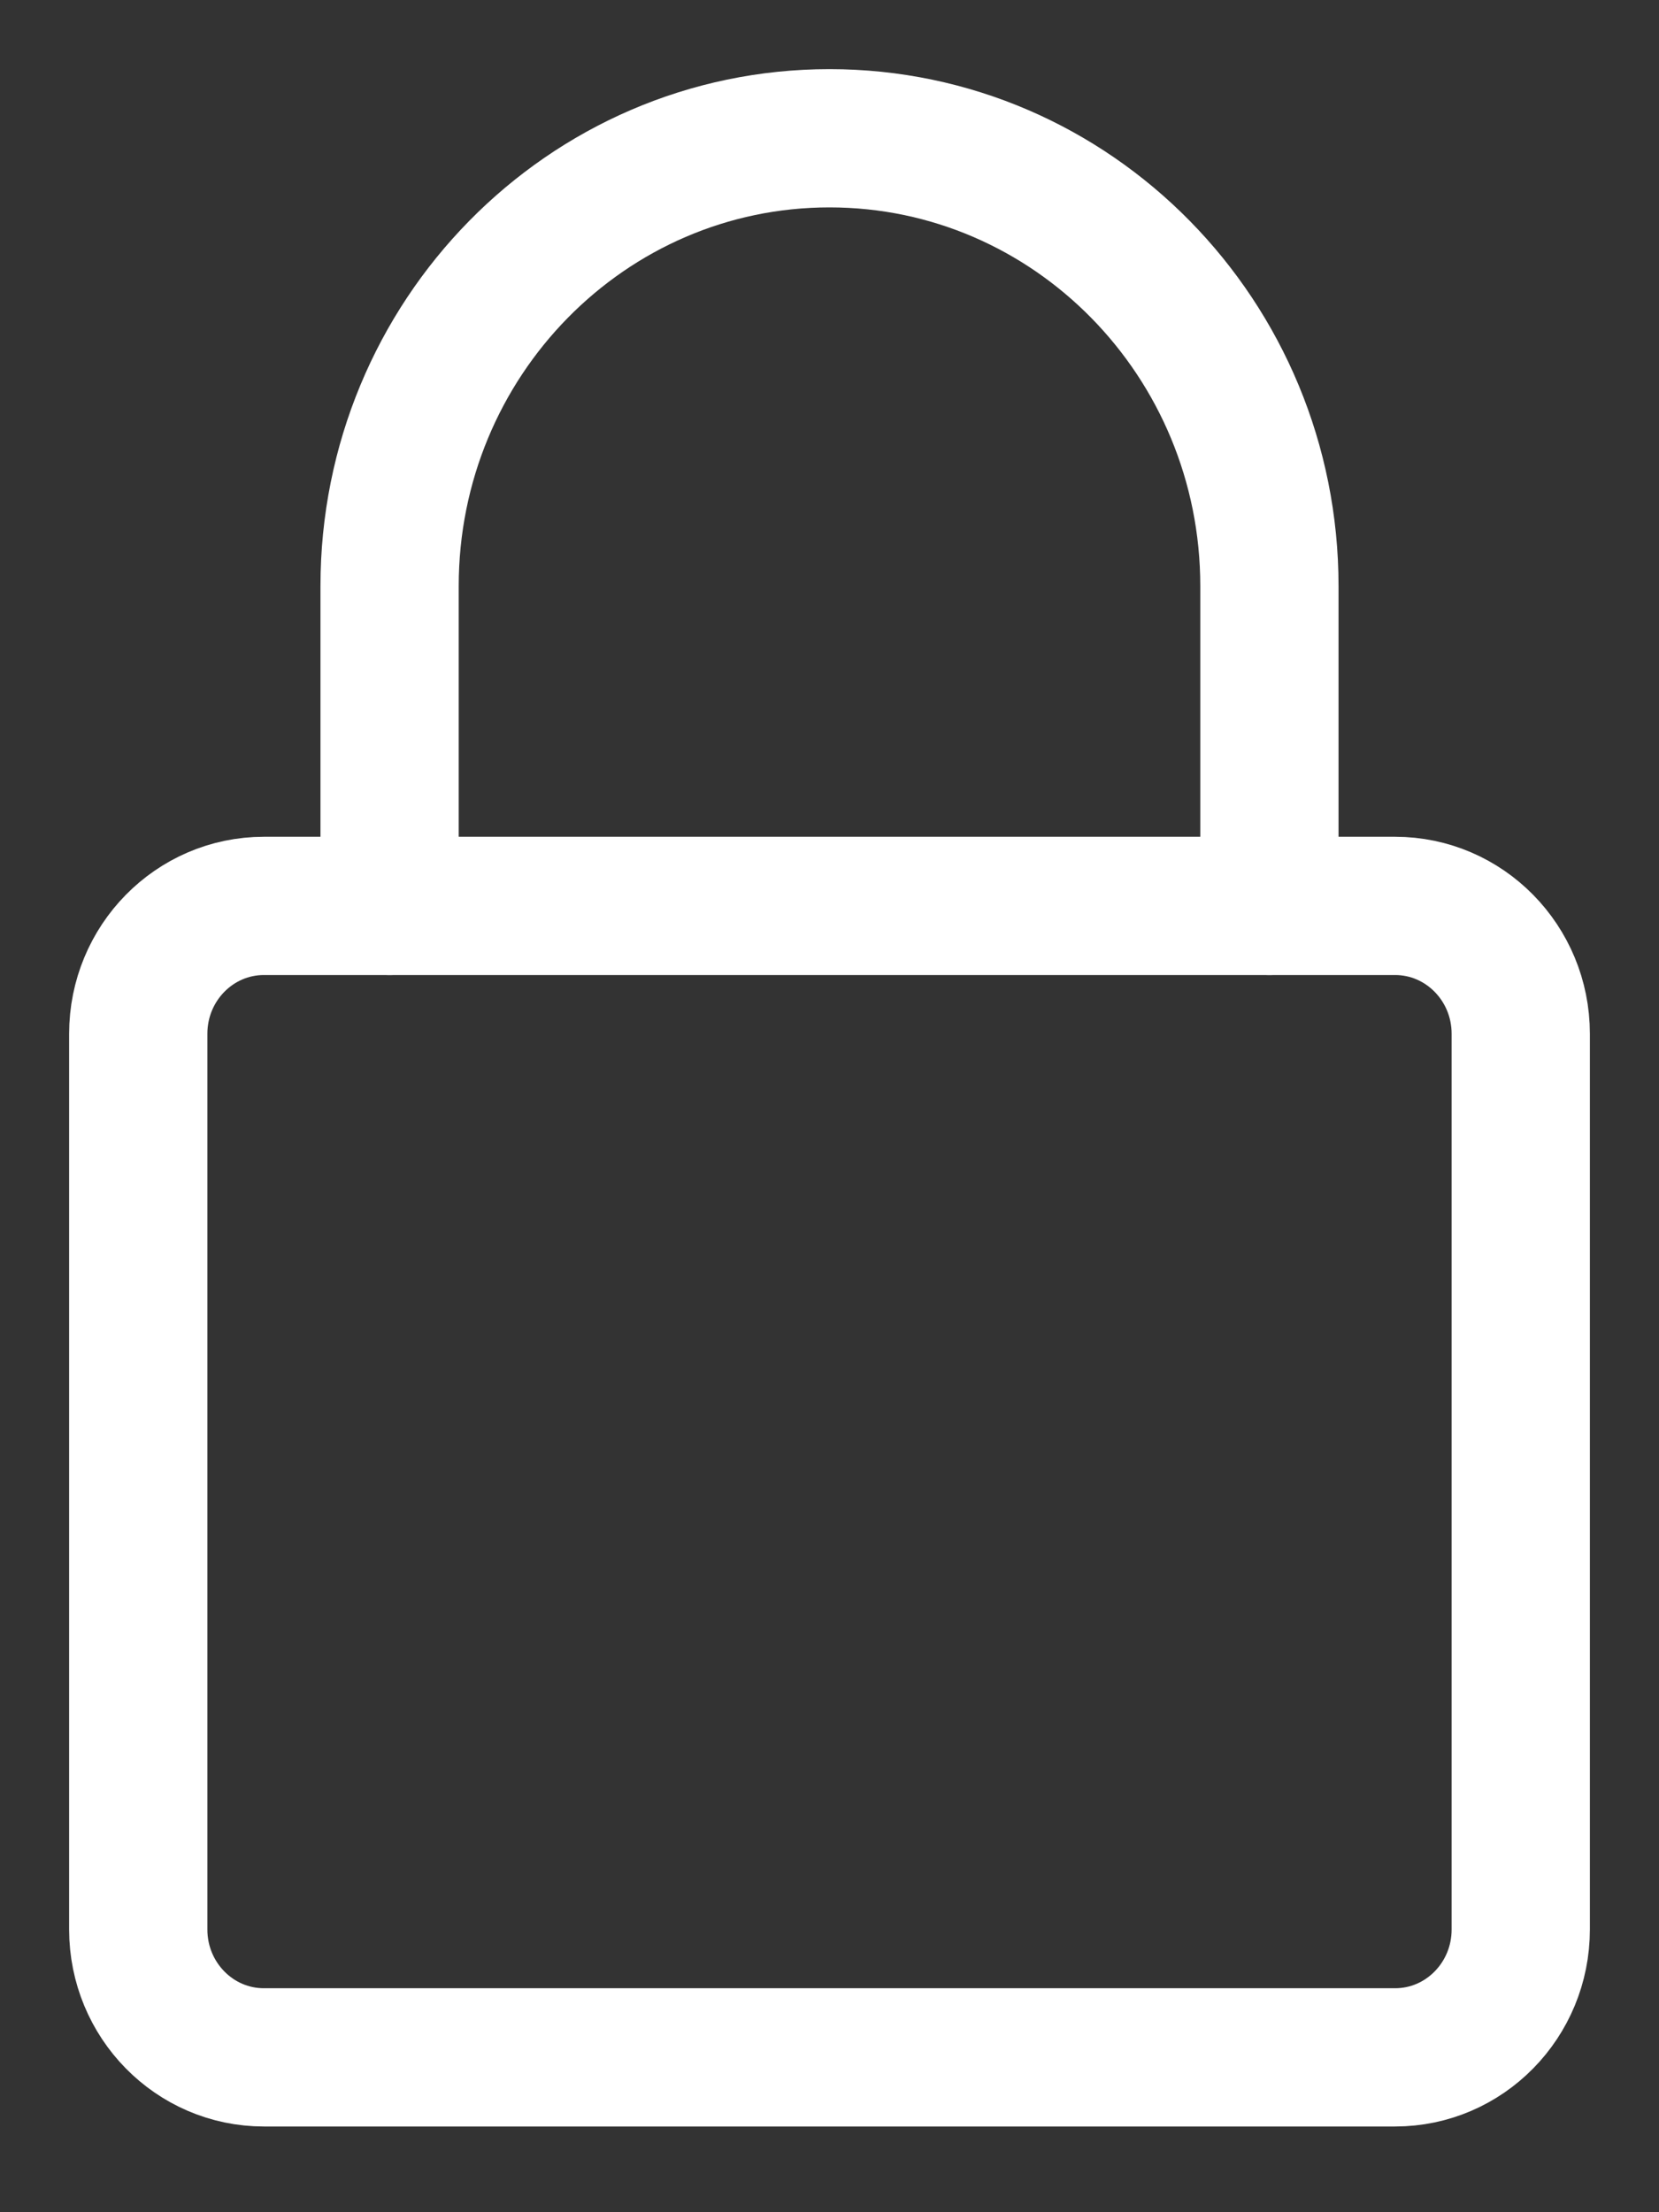 <svg width="12" height="16" viewBox="0 0 12 16" fill="none"
    xmlns="http://www.w3.org/2000/svg">
    <rect x="0" y="0" width="12" height="16" fill="#333333" stroke="none"/>
    <path d="M10.091 6.552H1.909C1.407 6.552 1 6.966 1 7.477V13.955C1 14.466 1.407 14.88 1.909 14.88H10.091C10.593 14.88 11 14.466 11 13.955V7.477C11 6.966 10.593 6.552 10.091 6.552Z" stroke="white" stroke-linecap="round" stroke-linejoin="round"/>
    <path d="M2.818 6.552V4.239C2.818 2.45 4.243 1 6 1C7.757 1 9.182 2.45 9.182 4.239V6.552" stroke="white" stroke-linecap="round" stroke-linejoin="round"/>
</svg>
